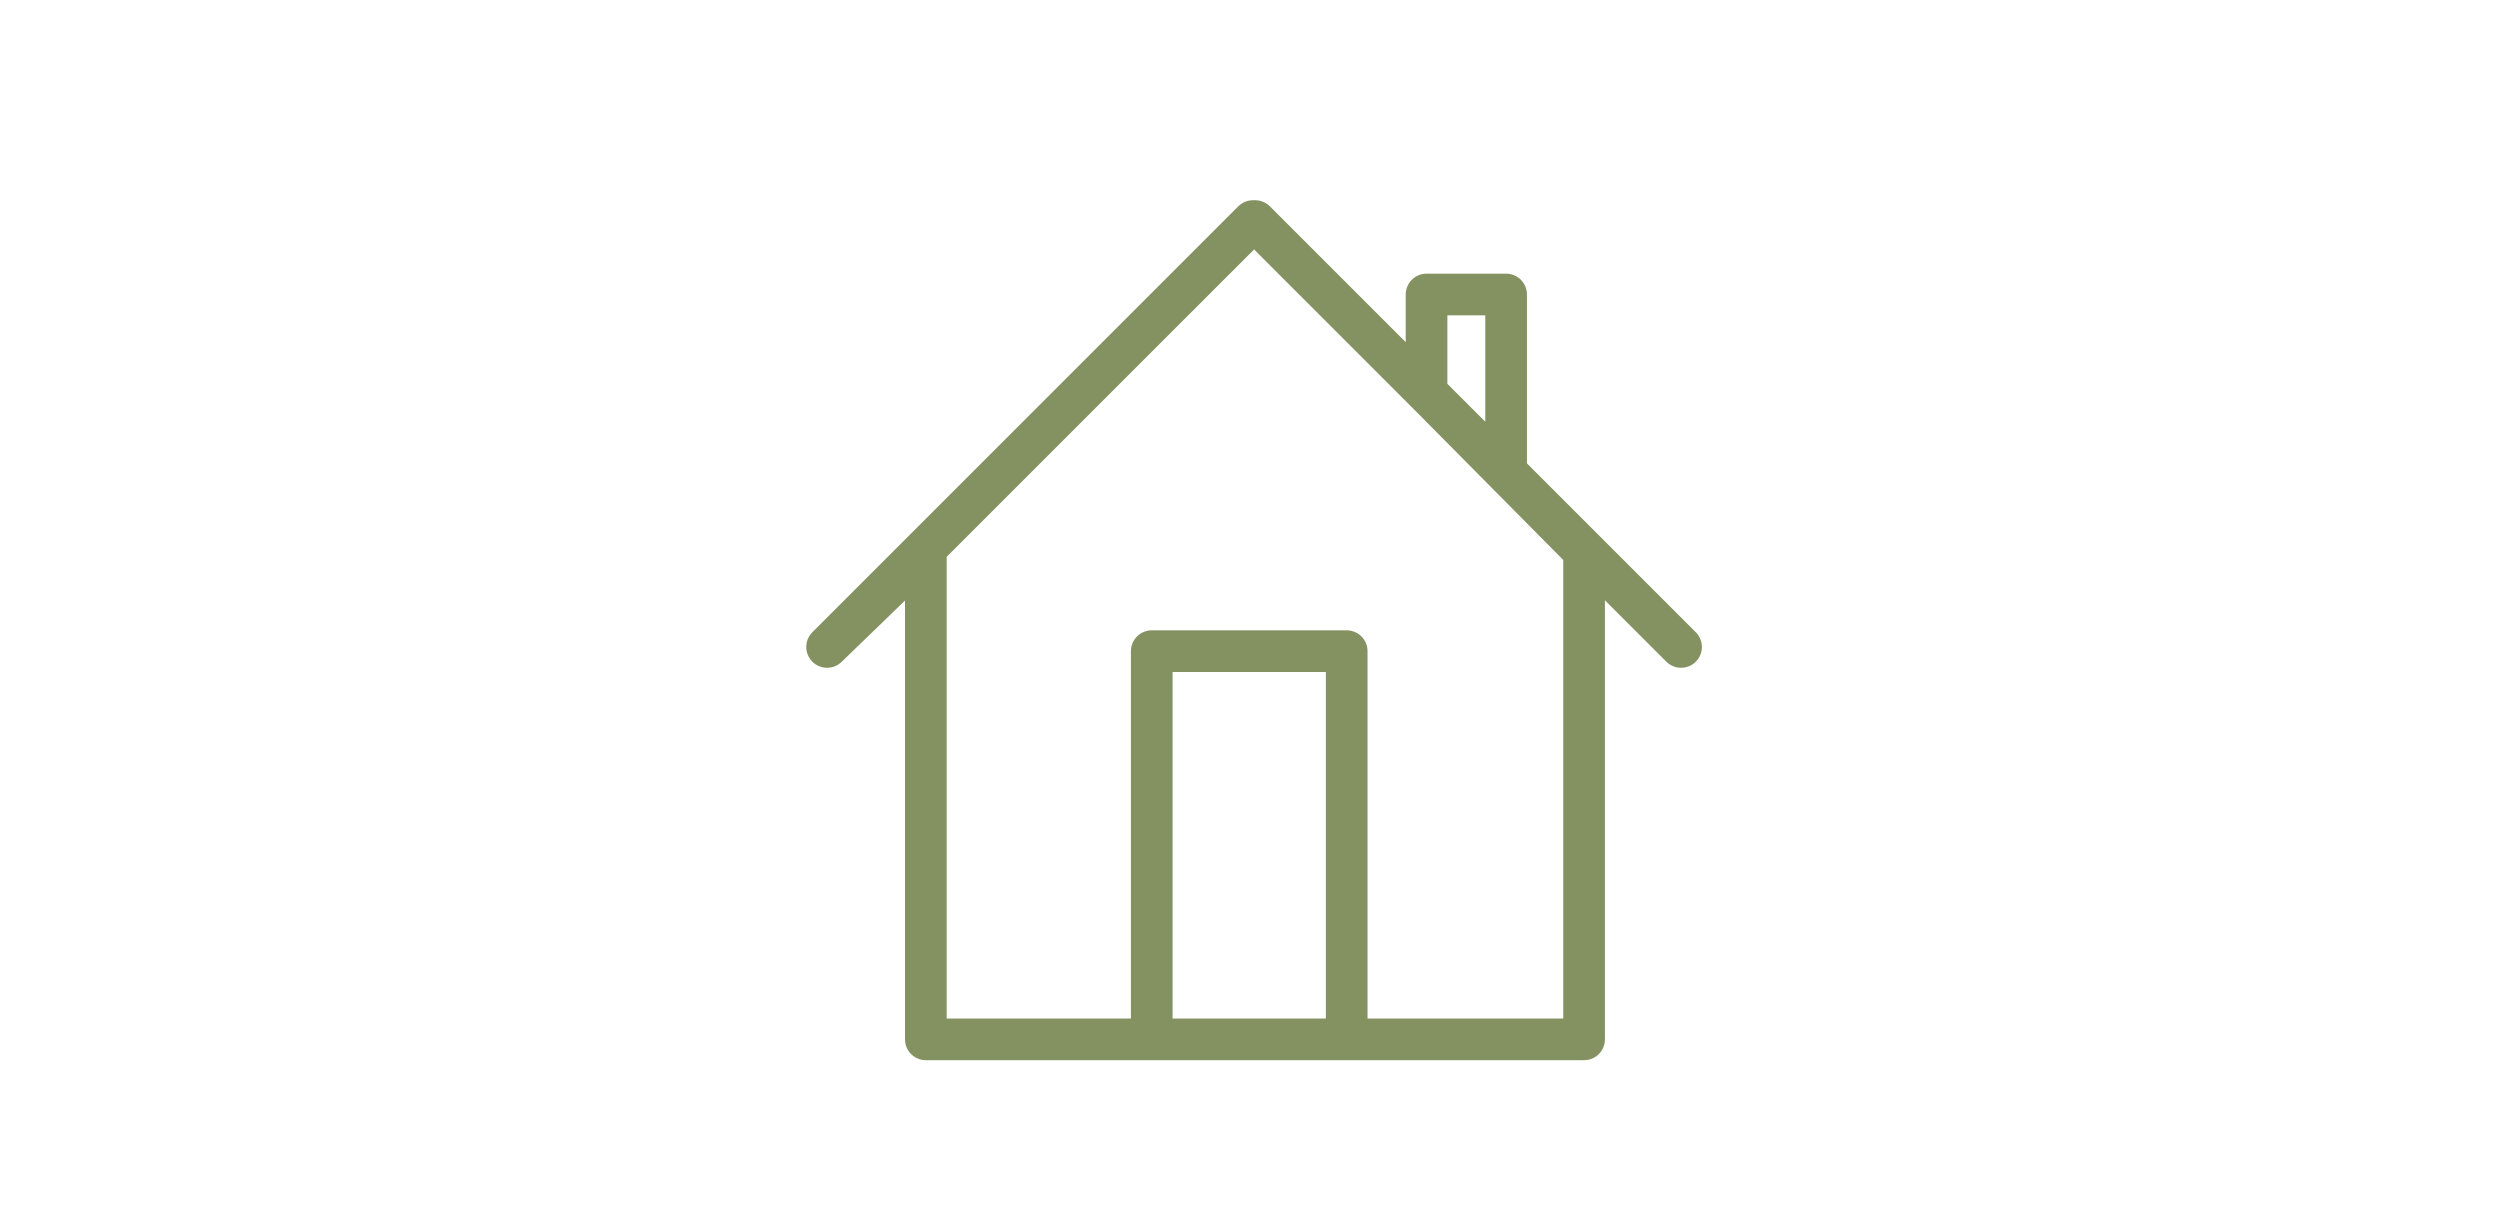 <svg width="120" height="58" viewBox="0 0 120 58" fill="none" xmlns="http://www.w3.org/2000/svg">
<g id="icon_tile_haus.svg">
<g id="Group">
<path id="Vector" d="M44.44 49.889H76.036M44.44 49.889H55.284V31.256H64.642V49.889H76.036M44.44 49.889V26.467L39.7 31.054L60.145 10.611H60.247L80.691 31.054L72.294 22.657V14.136H68.474V18.837L76.036 26.467V49.889" stroke="#849261" stroke-width="2" stroke-linecap="round" stroke-linejoin="round"/>
</g>
</g>
</svg>
